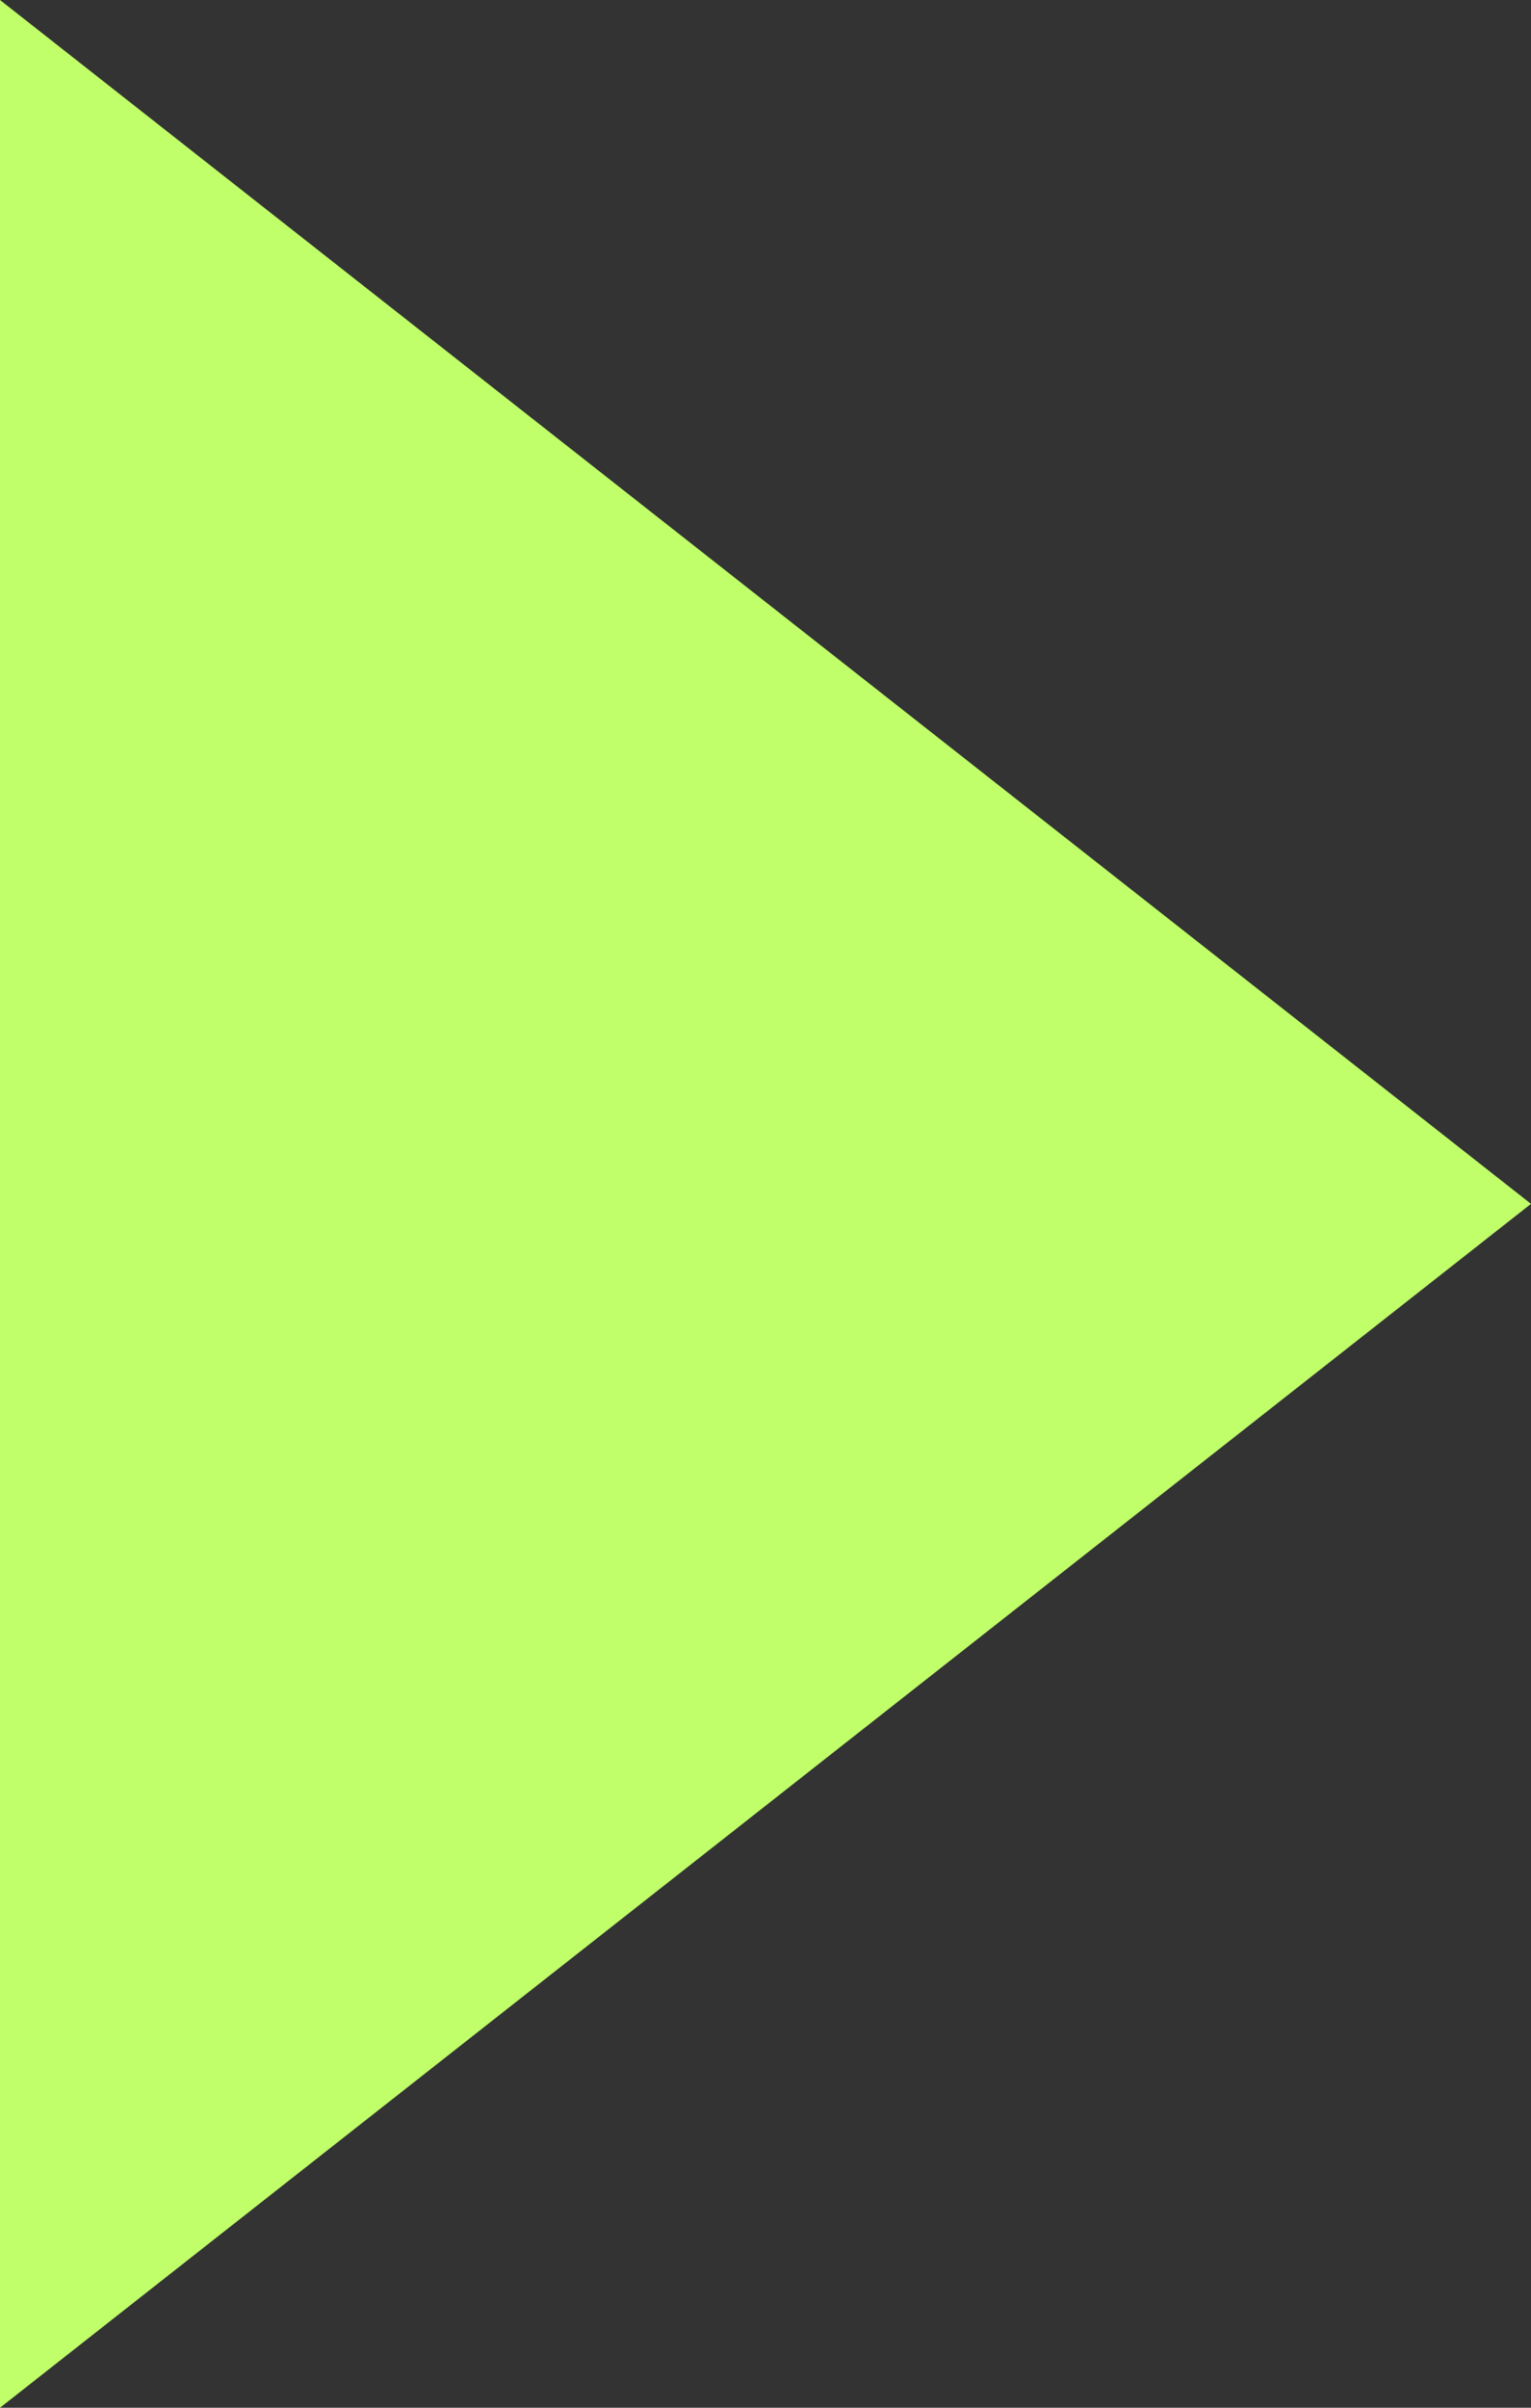 <svg xmlns="http://www.w3.org/2000/svg" width="7" height="11" viewBox="0 0 7 11">
  <rect x="0" y="0" width="7" height="11" fill="#333333" stroke="none"/>
  <path id="Polygon_6" data-name="Polygon 6" d="M5.5,0,11,7H0Z" transform="translate(7) rotate(90)" fill="#c0ff6a"/>
</svg>
